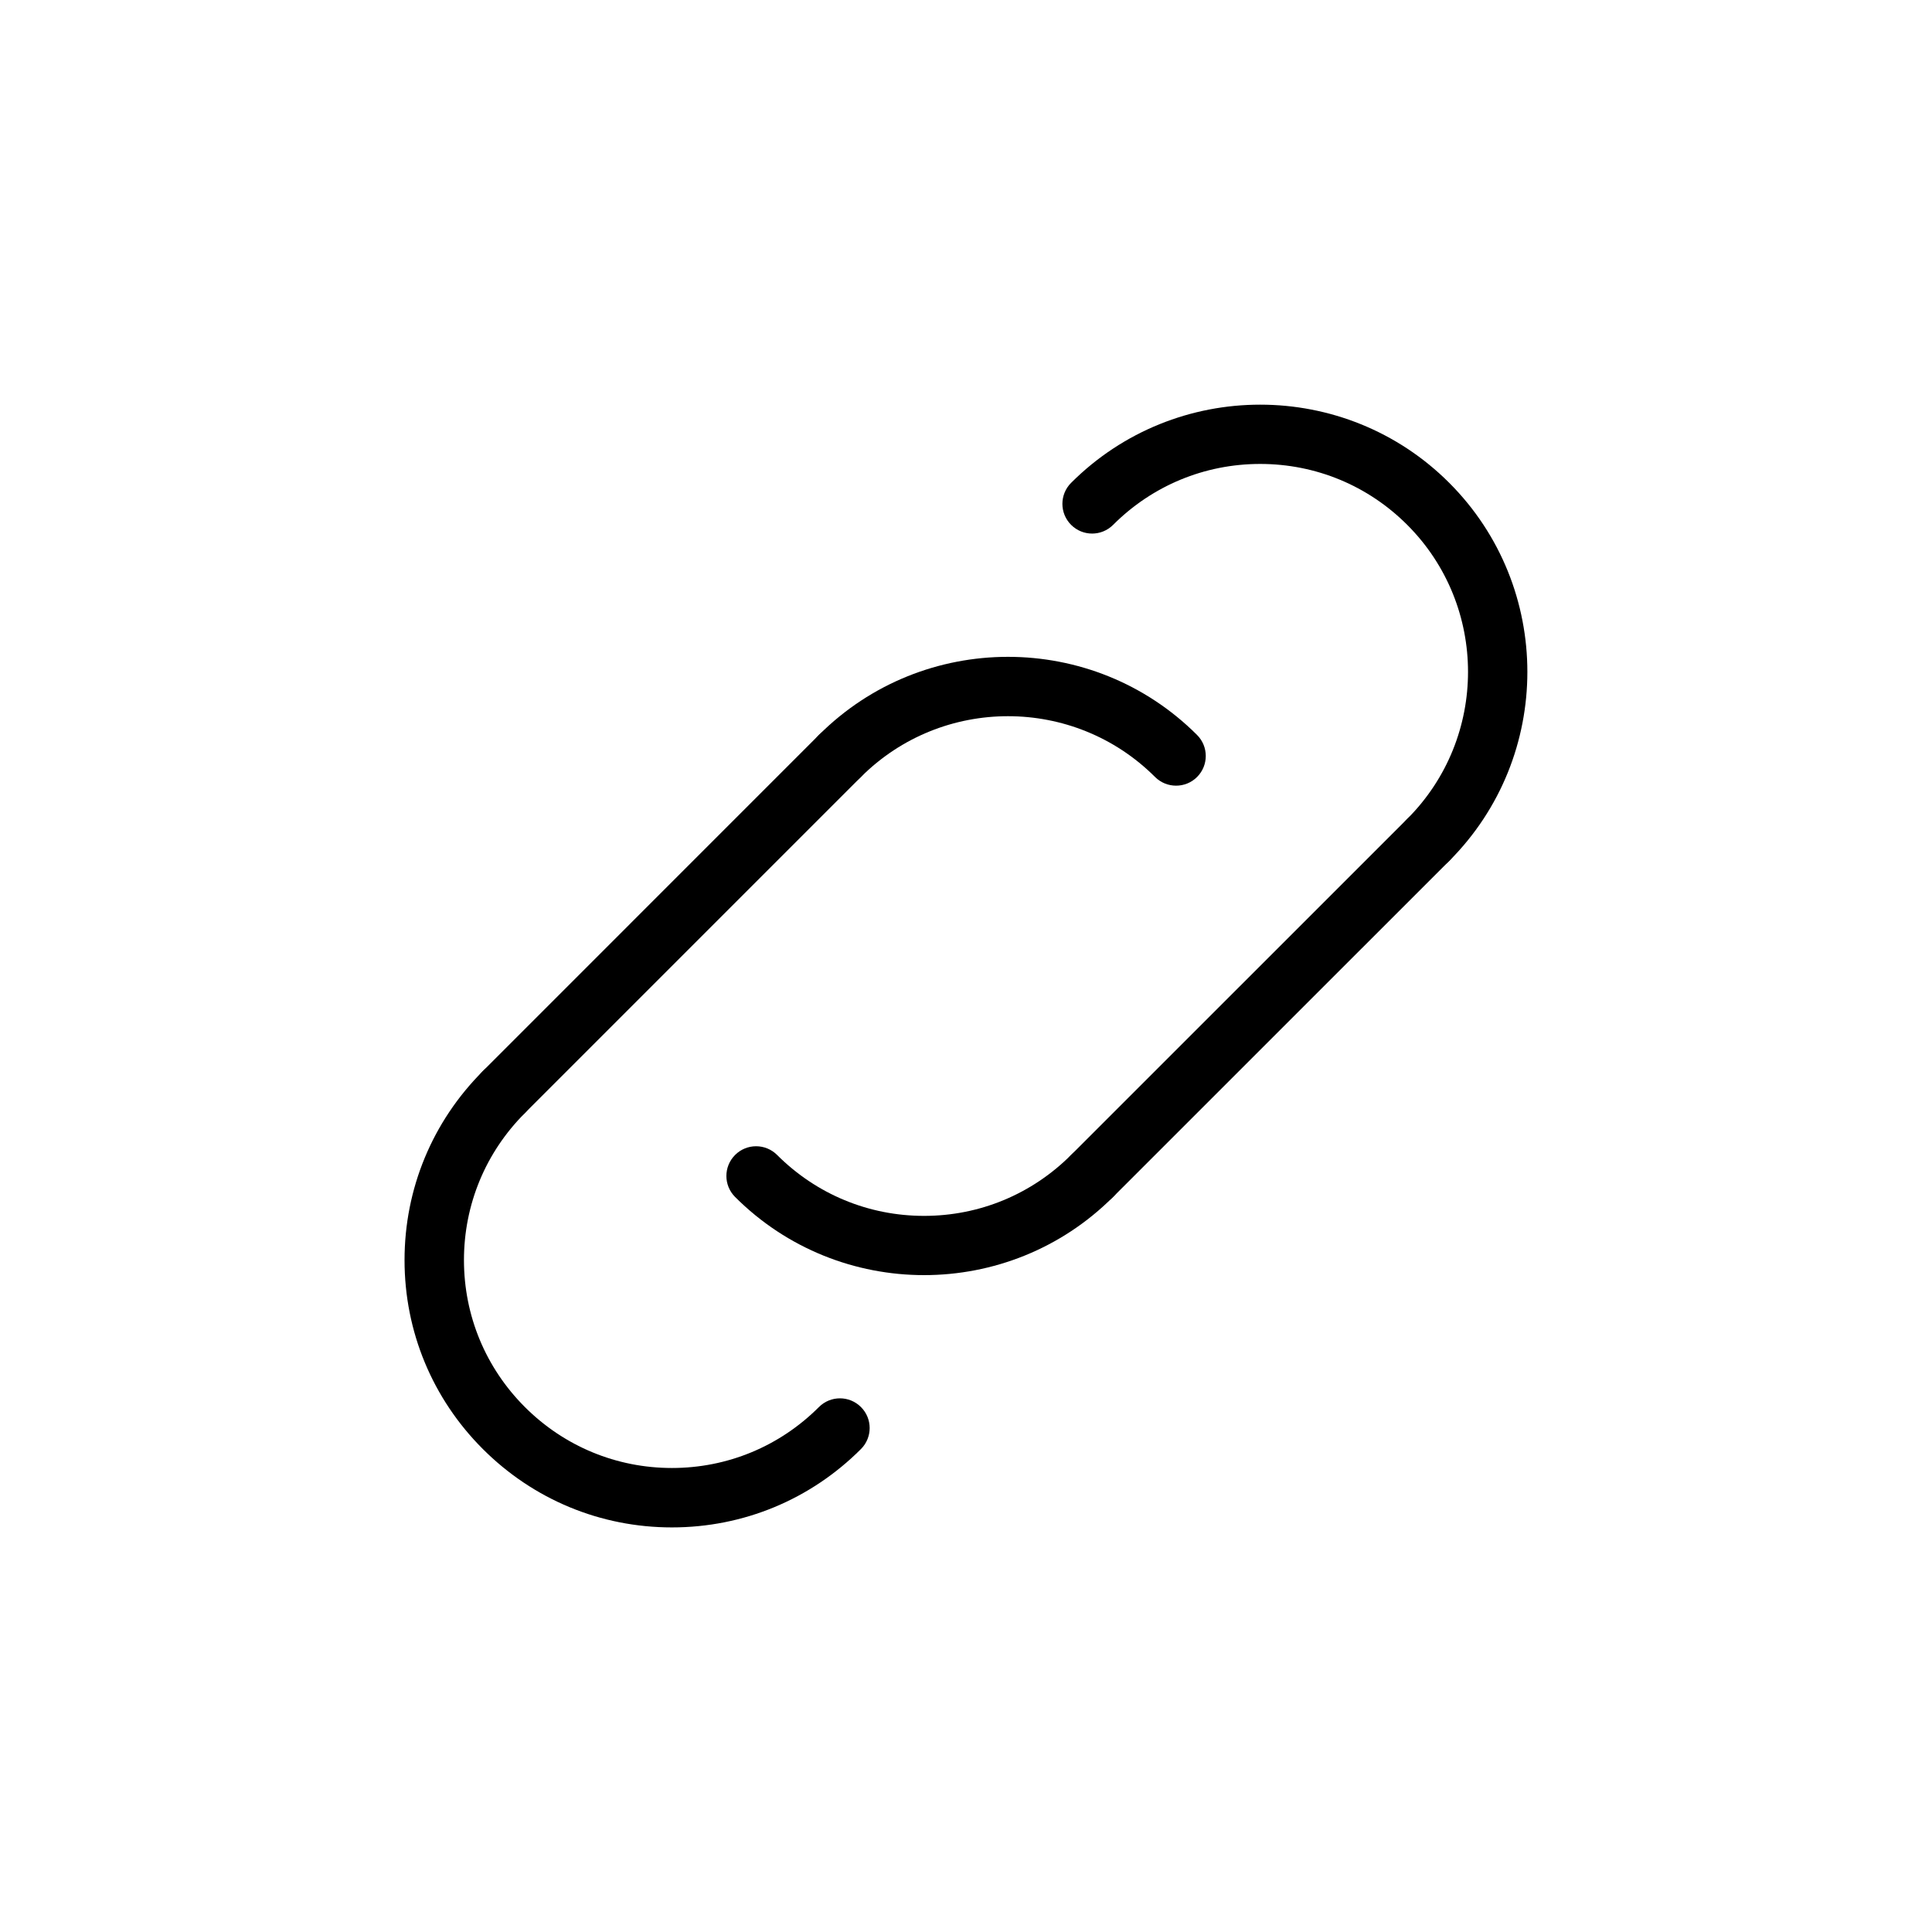 <?xml version="1.0" encoding="UTF-8"?>
<!-- Uploaded to: SVG Repo, www.svgrepo.com, Generator: SVG Repo Mixer Tools -->
<svg fill="#000000" width="800px" height="800px" version="1.1" viewBox="144 144 512 512" xmlns="http://www.w3.org/2000/svg">
 <g>
  <path d="m277.52 441.29c-2.016 0-4.031-0.77-5.566-2.305-3.078-3.078-3.078-8.055 0-11.133l89.062-89.078c3.078-3.078 8.055-3.078 11.133 0 3.078 3.07 3.078 8.055 0 11.133l-89.066 89.074c-1.535 1.535-3.551 2.309-5.562 2.309z"/>
  <path d="m322.07 548.78c-18.91 0-36.707-7.375-50.105-20.766-13.383-13.375-20.758-31.156-20.758-50.074 0-18.918 7.375-36.707 20.758-50.09 3.078-3.078 8.055-3.078 11.133 0 3.078 3.078 3.078 8.055 0 11.133-10.406 10.406-16.145 24.246-16.145 38.957 0 14.703 5.738 28.535 16.145 38.941 10.422 10.414 24.27 16.152 38.973 16.152 14.711 0 28.543-5.738 38.957-16.152 3.078-3.078 8.055-3.078 11.133 0 3.078 3.07 3.078 8.055 0 11.133-13.383 13.395-31.176 20.766-50.09 20.766z"/>
  <path d="m433.41 463.52c-2.016 0-4.031-0.77-5.566-2.305-3.078-3.078-3.078-8.055 0-11.133l89.078-89.062c3.078-3.078 8.055-3.078 11.133 0s3.078 8.062 0 11.133l-89.078 89.059c-1.535 1.543-3.551 2.309-5.566 2.309z"/>
  <path d="m522.5 374.45c-2.016 0-4.031-0.77-5.566-2.297-3.078-3.078-3.078-8.062 0-11.141 21.477-21.484 21.477-56.434 0-77.918-10.406-10.406-24.254-16.145-38.973-16.145s-28.566 5.738-38.973 16.145c-3.078 3.078-8.055 3.078-11.133 0-3.078-3.078-3.078-8.055 0-11.133 27.629-27.629 72.59-27.629 100.21 0 27.605 27.621 27.605 72.562 0 100.19-1.543 1.539-3.559 2.301-5.566 2.301z"/>
  <path d="m455.67 352.21c-2.016 0-4.031-0.77-5.566-2.297-21.492-21.484-56.457-21.484-77.949 0-3.078 3.07-8.055 3.07-11.133 0-3.078-3.07-3.078-8.062 0-11.141 27.629-27.605 72.59-27.605 100.21 0 3.078 3.078 3.078 8.062 0 11.141-1.531 1.535-3.547 2.297-5.562 2.297z"/>
  <path d="m388.89 481.92c-18.137 0-36.273-6.902-50.082-20.711-3.078-3.078-3.078-8.055 0-11.133s8.055-3.078 11.133 0c10.406 10.406 24.246 16.145 38.949 16.145s28.543-5.738 38.949-16.145c3.078-3.078 8.055-3.078 11.133 0s3.078 8.055 0 11.133c-13.809 13.809-31.945 20.711-50.082 20.711z"/>
 </g>
</svg>